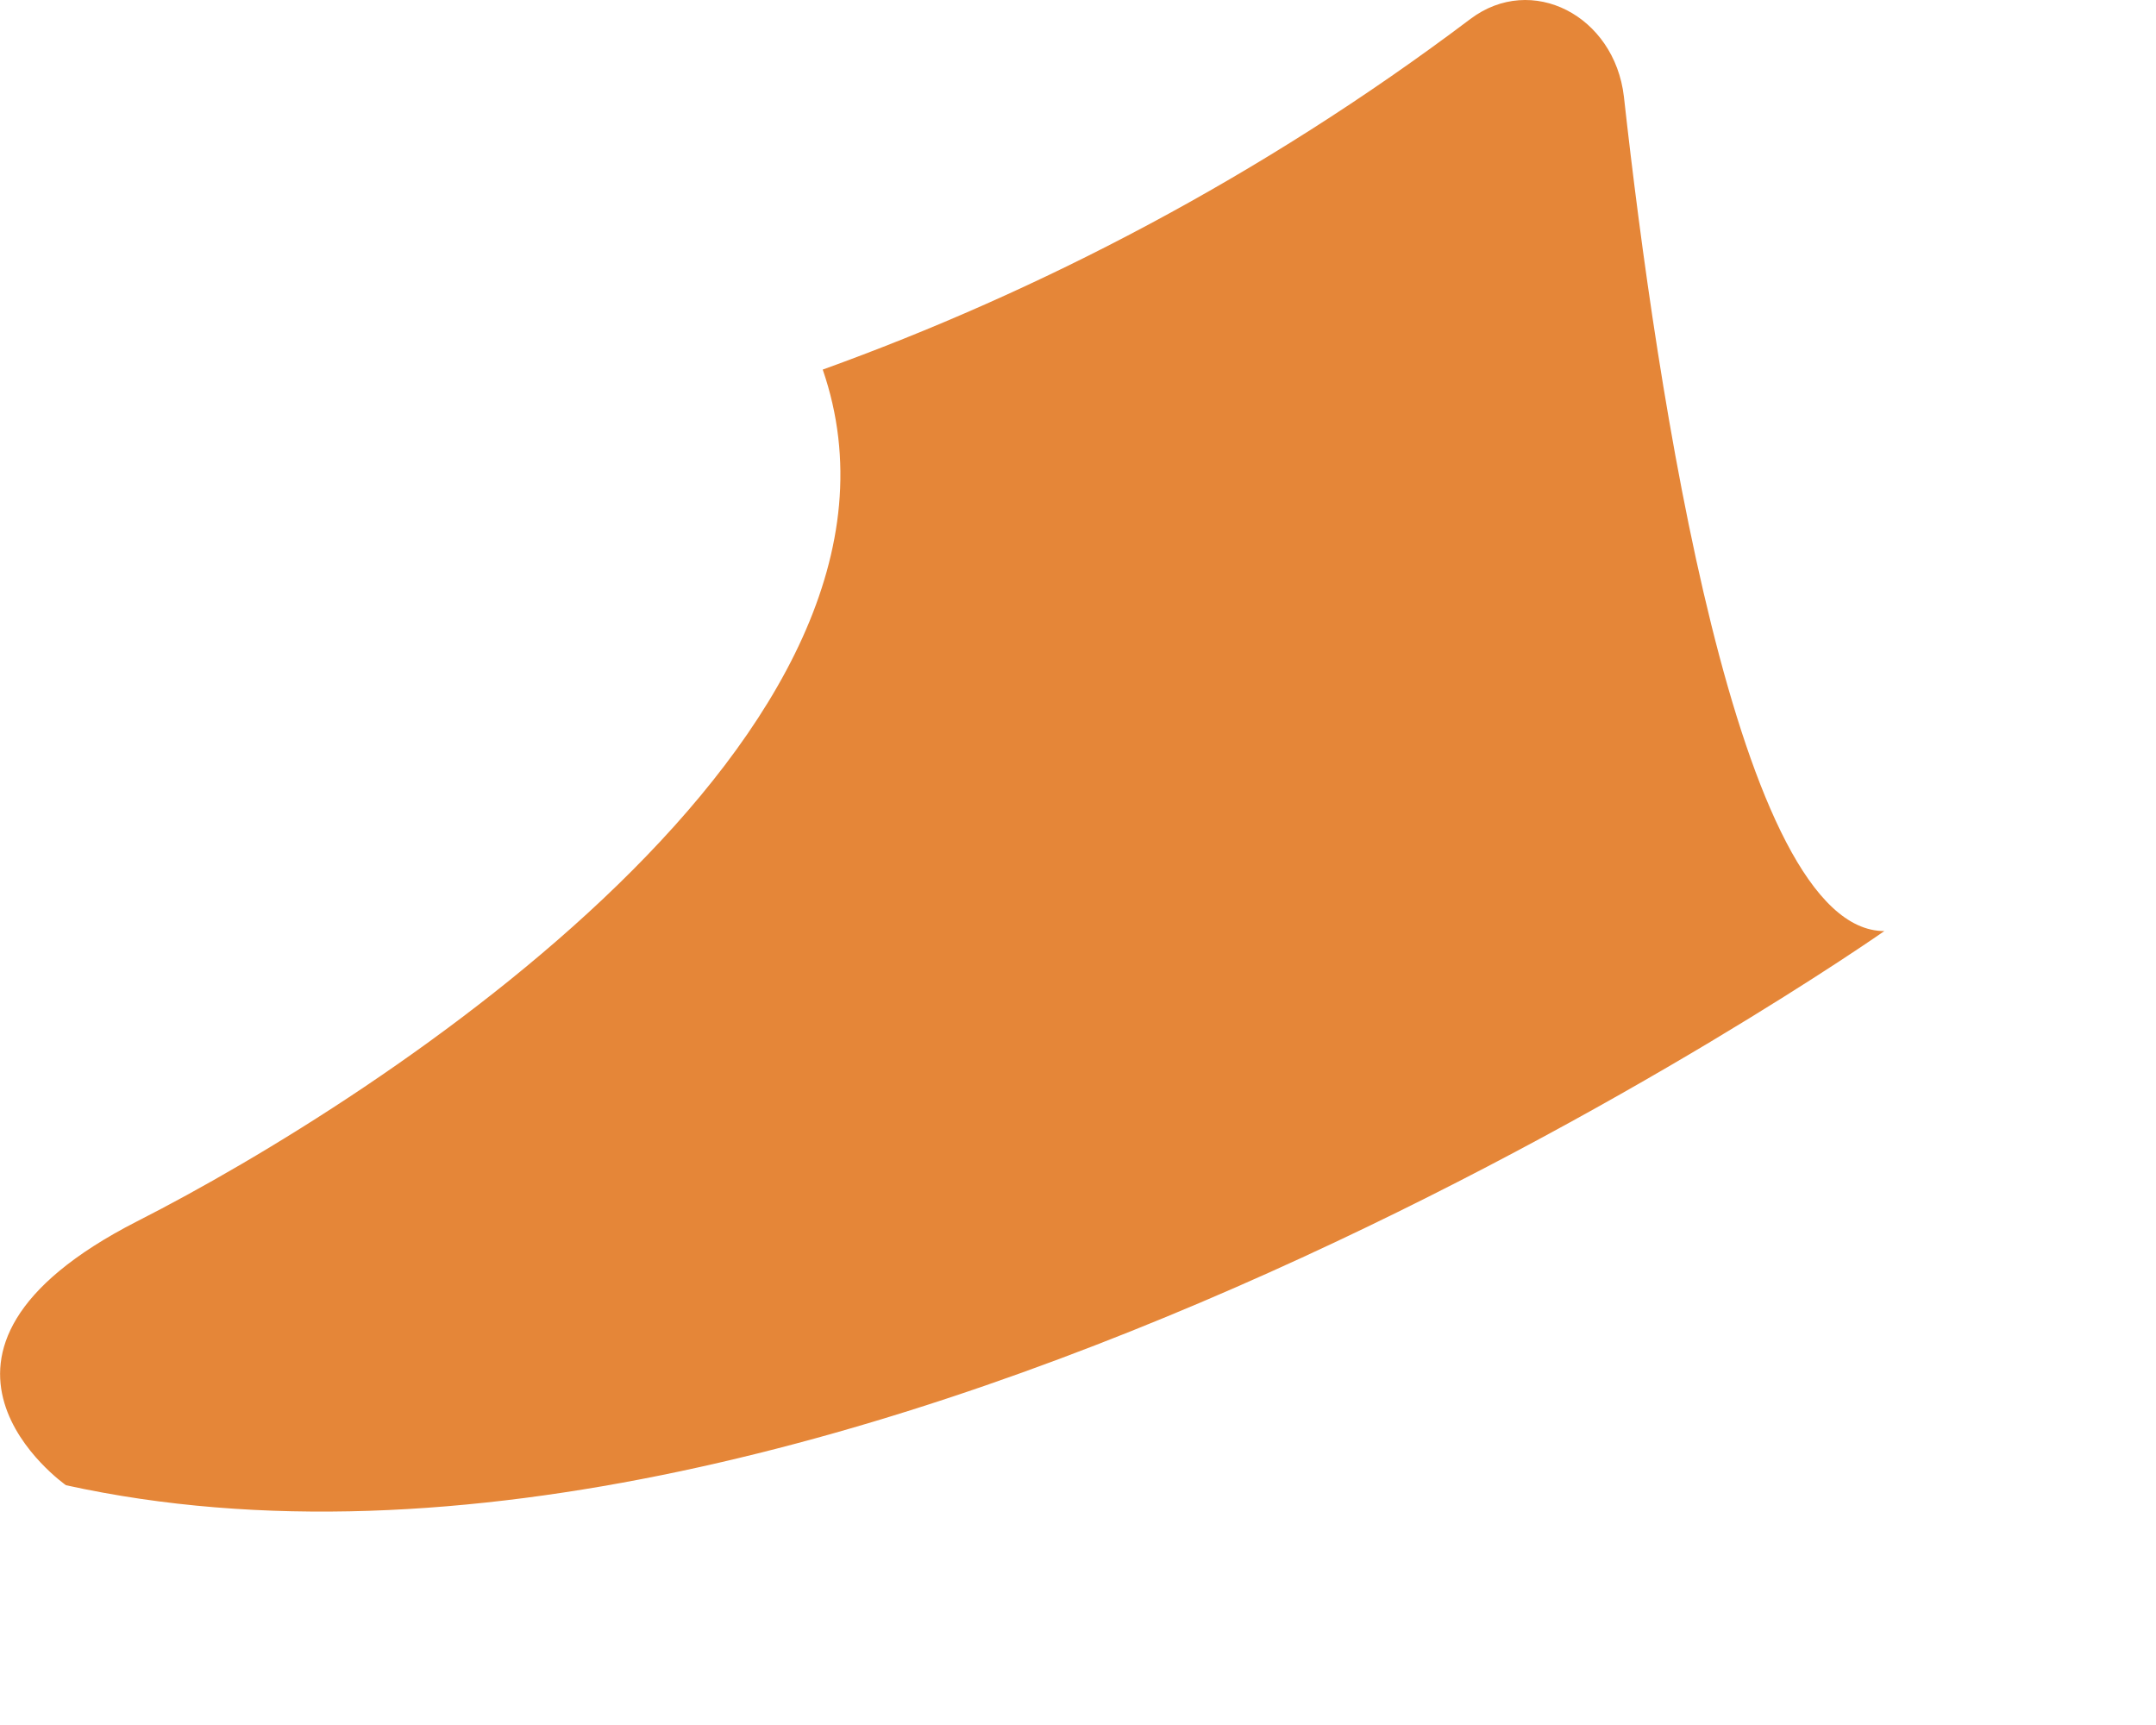 <?xml version="1.0" encoding="utf-8"?>
<svg xmlns="http://www.w3.org/2000/svg" fill="none" height="100%" overflow="visible" preserveAspectRatio="none" style="display: block;" viewBox="0 0 5 4" width="100%">
<path d="M4.37 2.159C4.37 2.159 1.969 3.843 0.153 3.444C0.153 3.444 -0.283 3.139 0.318 2.832C0.883 2.545 2.197 1.695 1.908 0.857C2.407 0.677 2.922 0.412 3.41 0.044C3.552 -0.063 3.744 0.036 3.766 0.224C3.842 0.909 4.029 2.159 4.37 2.159Z" fill="#E58638" id="Vector"/>
</svg>